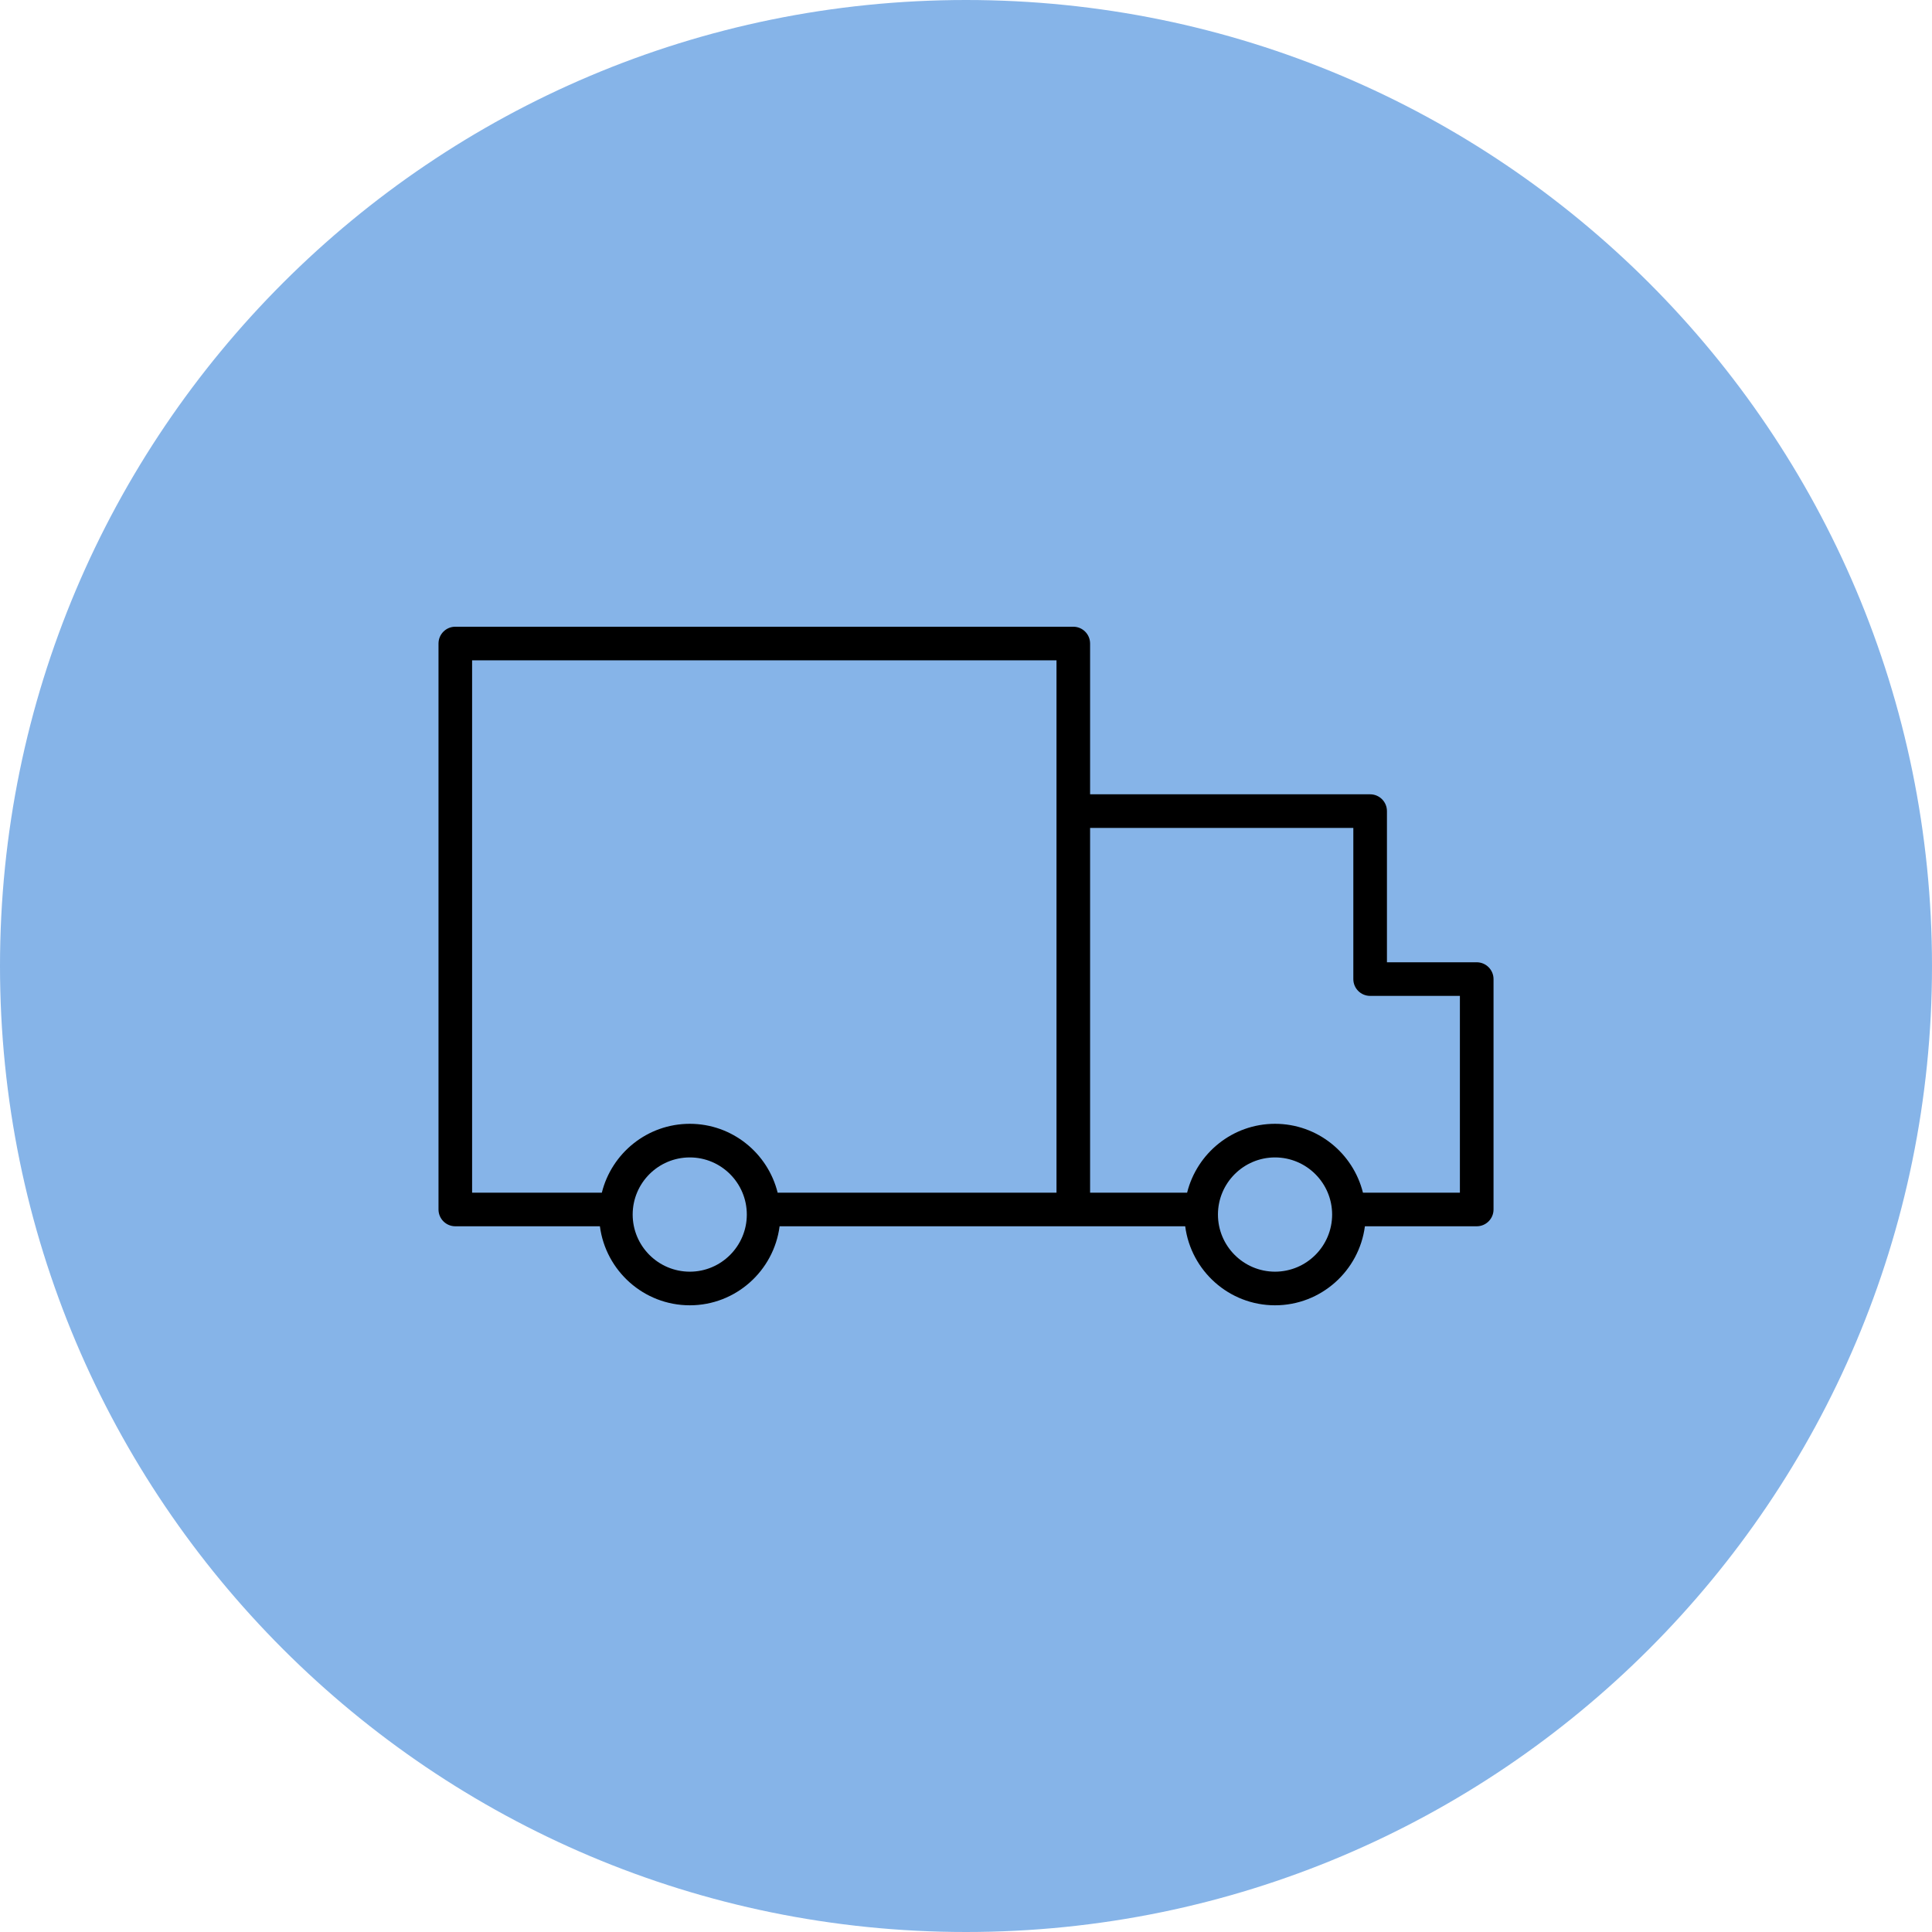 <?xml version="1.0" encoding="UTF-8"?> <svg xmlns="http://www.w3.org/2000/svg" viewBox="0 0 100.00 100.00" data-guides="{&quot;vertical&quot;:[],&quot;horizontal&quot;:[]}"><path color="rgb(51, 51, 51)" fill-rule="evenodd" fill="#5394df" x="0" y="0" width="100" height="100" rx="50" ry="50" id="tSvg164b6849499" title="Rectangle 6" fill-opacity="0.7" stroke="none" stroke-opacity="1" d="M0 50C0 22.386 22.386 0 50 0H50C77.614 0 100 22.386 100 50H100C100 77.614 77.614 100 50 100H50C22.386 100 0 77.614 0 50Z" style="transform-origin: 50px 50px;"></path><path fill="#000000" stroke="#000000" fill-opacity="1" stroke-width="0" stroke-opacity="1" color="rgb(51, 51, 51)" fill-rule="evenodd" id="tSvg34e6194820" title="Path 9" d="M76.434 49.807C74.885 49.807 73.337 49.807 71.788 49.807C71.788 47.199 71.788 44.591 71.788 41.983C71.788 41.502 71.398 41.113 70.918 41.113C66.086 41.113 61.255 41.113 56.423 41.113C56.423 38.511 56.423 35.91 56.423 33.309C56.423 32.828 56.034 32.439 55.553 32.439C44.891 32.439 34.229 32.439 23.567 32.439C23.086 32.439 22.697 32.828 22.697 33.309C22.697 43.073 22.697 52.837 22.697 62.602C22.697 63.082 23.086 63.472 23.567 63.472C26.061 63.472 28.556 63.472 31.051 63.472C31.351 65.775 33.321 67.562 35.705 67.562C38.085 67.562 40.053 65.775 40.352 63.472C47.35 63.472 54.348 63.472 61.346 63.472C61.645 65.775 63.613 67.562 65.995 67.562C68.379 67.562 70.348 65.775 70.647 63.472C72.576 63.472 74.506 63.472 76.435 63.472C76.915 63.472 77.305 63.082 77.305 62.602C77.305 58.627 77.305 54.652 77.305 50.677C77.304 50.197 76.914 49.807 76.434 49.807ZM35.704 65.822C34.072 65.82 32.749 64.497 32.747 62.865C32.748 61.232 34.072 59.909 35.704 59.908C37.331 59.908 38.655 61.234 38.655 62.865C38.655 64.495 37.331 65.822 35.704 65.822ZM35.704 58.168C33.505 58.168 31.66 59.688 31.151 61.732C28.913 61.732 26.675 61.732 24.436 61.732C24.436 52.548 24.436 43.363 24.436 34.179C34.519 34.179 44.601 34.179 54.684 34.179C54.684 43.363 54.684 52.547 54.684 61.732C49.873 61.732 45.062 61.732 40.251 61.732C39.743 59.688 37.9 58.168 35.704 58.168ZM65.994 65.822C64.363 65.819 63.042 64.496 63.041 62.865C63.042 61.234 64.363 59.91 65.994 59.908C67.626 59.91 68.949 61.233 68.951 62.865C68.949 64.497 67.626 65.82 65.994 65.822ZM75.564 61.732C73.892 61.732 72.219 61.732 70.546 61.732C70.037 59.688 68.192 58.168 65.994 58.168C63.798 58.168 61.954 59.688 61.445 61.732C59.771 61.732 58.097 61.732 56.423 61.732C56.423 55.438 56.423 49.145 56.423 42.852C60.965 42.852 65.506 42.852 70.048 42.852C70.048 45.46 70.048 48.069 70.048 50.677C70.048 51.157 70.437 51.547 70.918 51.547C72.466 51.547 74.015 51.547 75.564 51.547C75.564 54.942 75.564 58.337 75.564 61.732Z"></path><defs></defs></svg> 